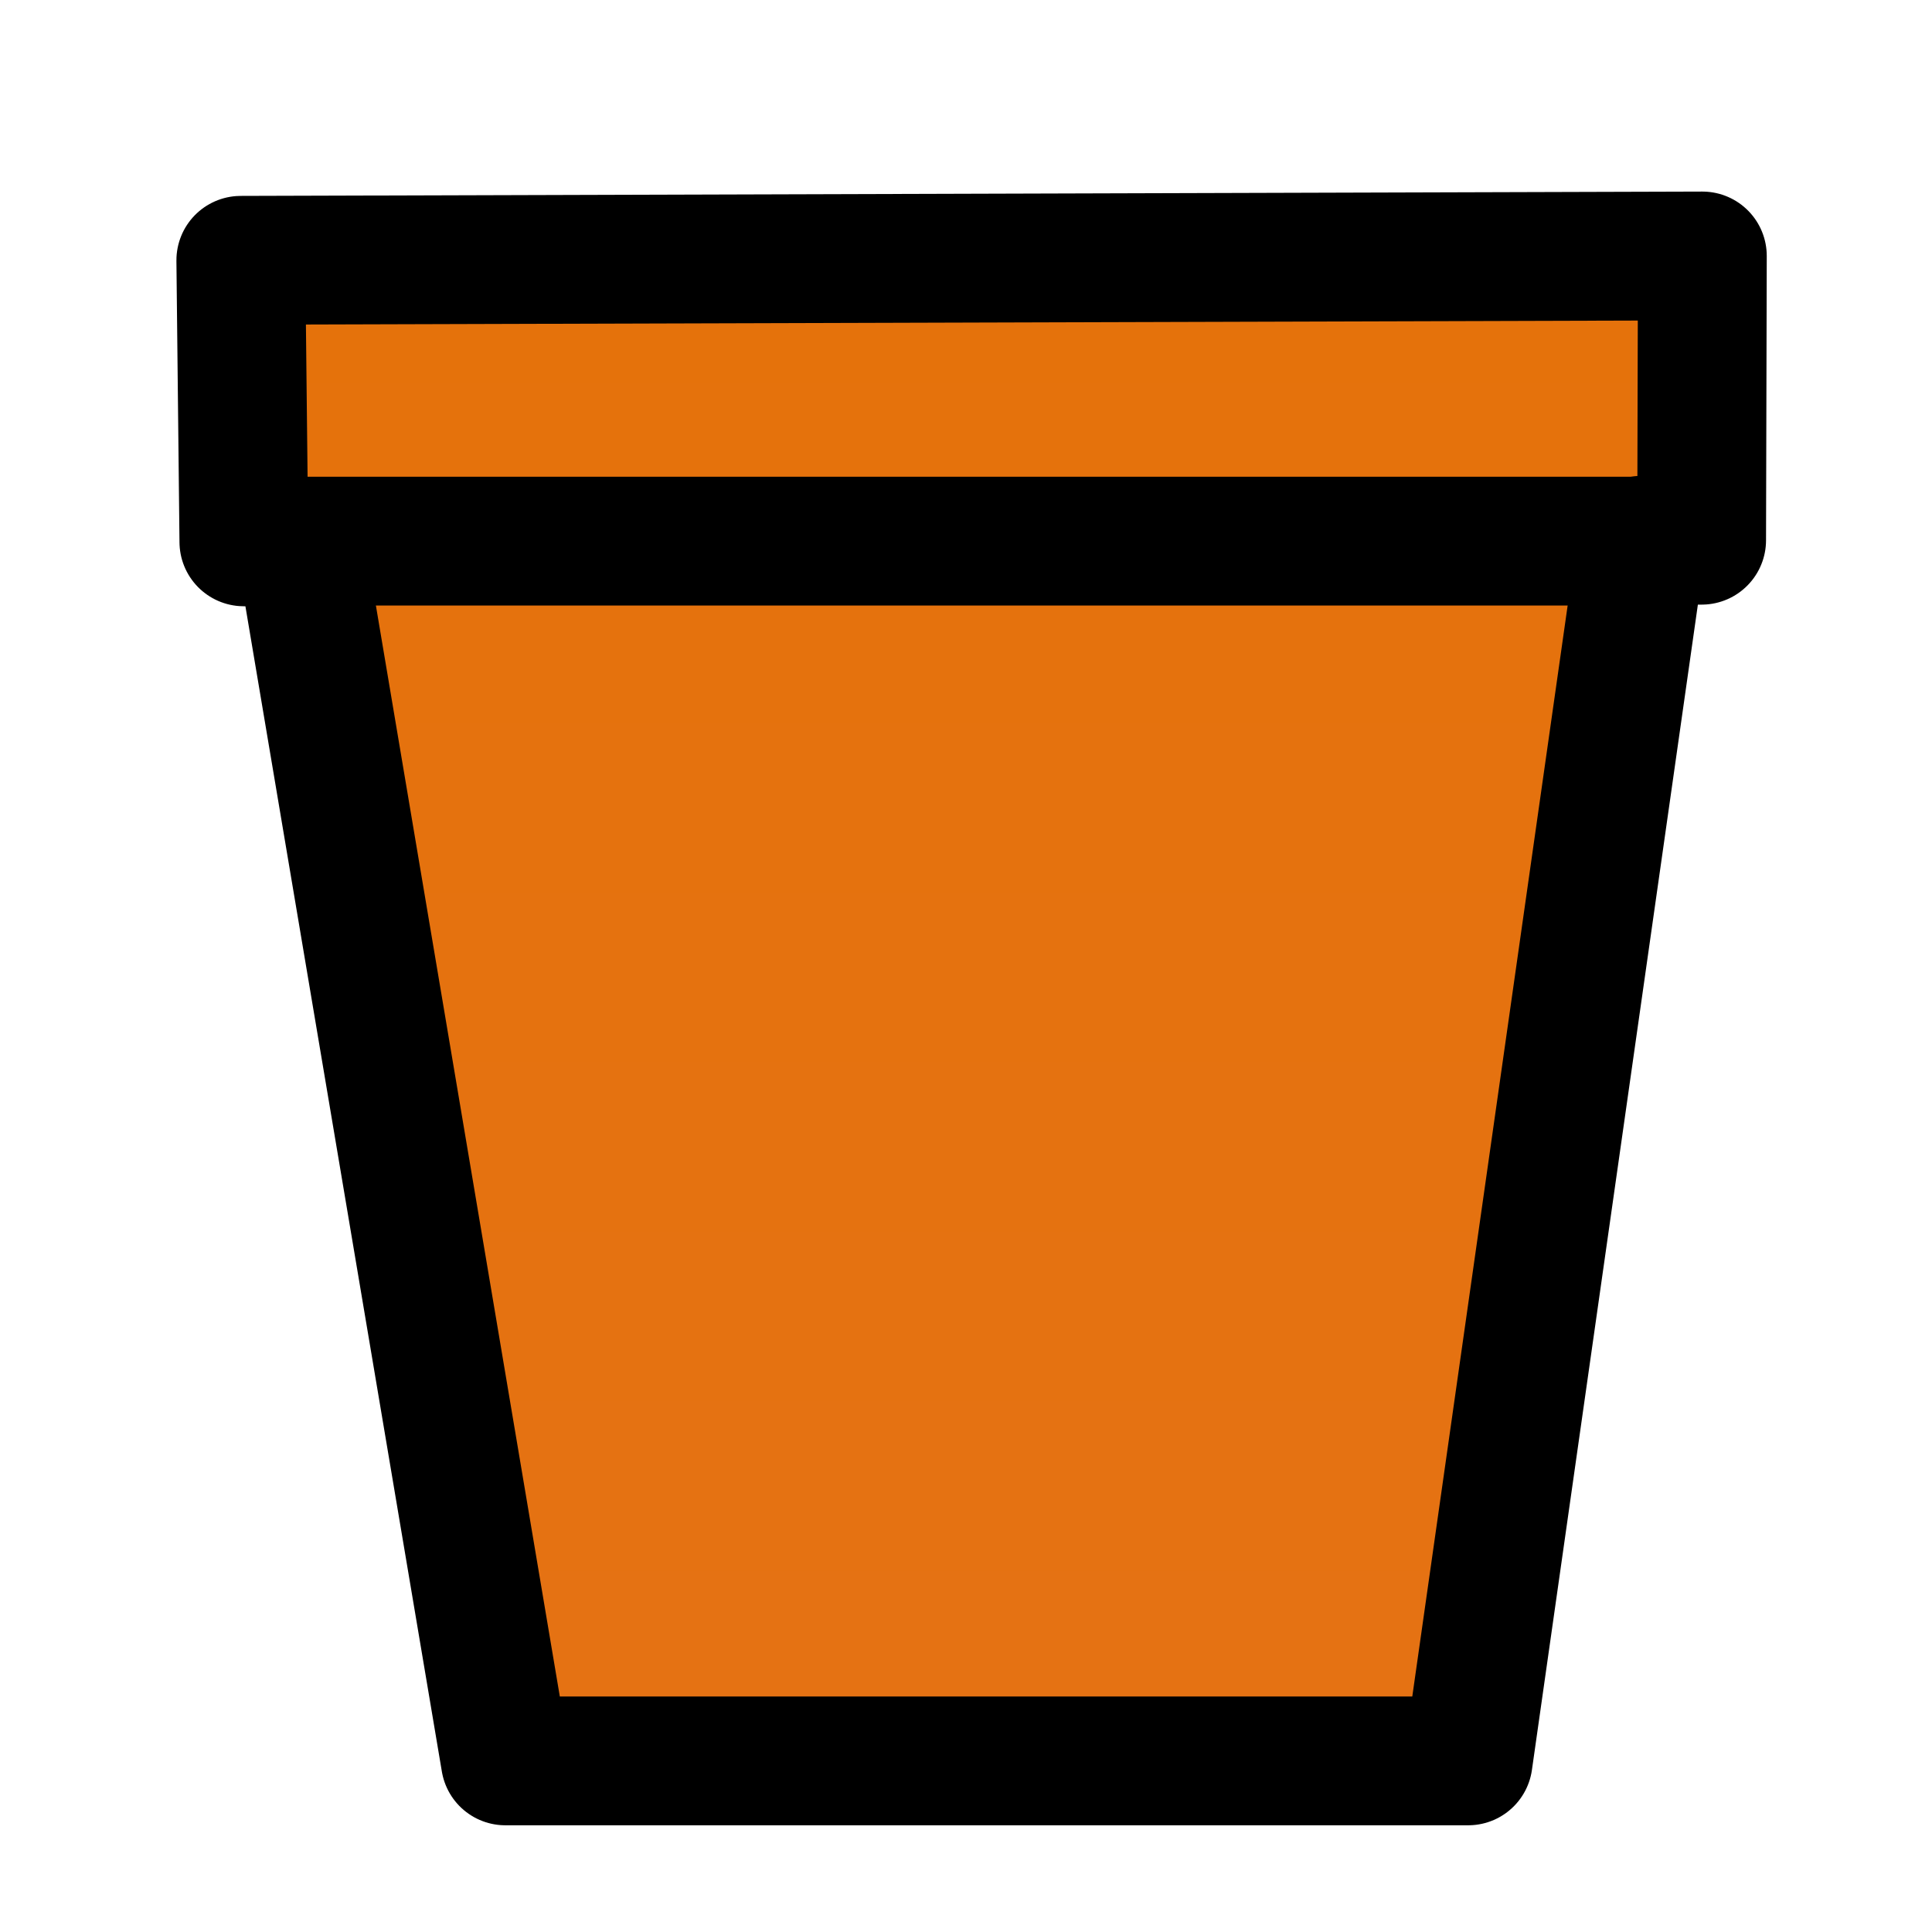 <?xml version="1.0" encoding="UTF-8" standalone="no"?>
<!-- Created with Inkscape (http://www.inkscape.org/) -->

<svg
   xmlns:dc="http://purl.org/dc/elements/1.1/"
   xmlns:cc="http://creativecommons.org/ns#"
   xmlns:rdf="http://www.w3.org/1999/02/22-rdf-syntax-ns#"
   xmlns:svg="http://www.w3.org/2000/svg"
   xmlns="http://www.w3.org/2000/svg"
   xmlns:xlink="http://www.w3.org/1999/xlink"
   xmlns:sodipodi="http://sodipodi.sourceforge.net/DTD/sodipodi-0.dtd"
   xmlns:inkscape="http://www.inkscape.org/namespaces/inkscape"
   width="900"
   height="900"
   id="svg2"
   version="1.1"
   inkscape:version="0.47 r22583"
   sodipodi:docname="pot.svg"
   inkscape:export-filename="/home/brad/Dropbox/Documents/PlantJournal/Pinax-0.7.1-bundle/plantjournal/site_media/media/photologue/photos/pot-empty.png"
   inkscape:export-xdpi="80.630402"
   inkscape:export-ydpi="80.630402">
  <defs
     id="defs4">
    <linearGradient
       id="linearGradient4170">
      <stop
         style="stop-color:#e57214;stop-opacity:1;"
         offset="0"
         id="stop4172" />
      <stop
         style="stop-color:#e57200;stop-opacity:1;"
         offset="1"
         id="stop4174" />
    </linearGradient>
    <linearGradient
       id="linearGradient4146">
      <stop
         id="stop4148"
         offset="0"
         style="stop-color:#e55d12;stop-opacity:1;" />
      <stop
         style="stop-color:#e55f00;stop-opacity:1;"
         offset="0.711"
         id="stop4150" />
      <stop
         id="stop4152"
         offset="1"
         style="stop-color:#e55f00;stop-opacity:1;" />
    </linearGradient>
    <linearGradient
       id="linearGradient5390">
      <stop
         style="stop-color:#e55f00;stop-opacity:1;"
         offset="0"
         id="stop5392" />
      <stop
         id="stop5443"
         offset="0.711"
         style="stop-color:#e55f00;stop-opacity:1;" />
      <stop
         style="stop-color:#e55f00;stop-opacity:0;"
         offset="1"
         id="stop5394" />
    </linearGradient>
    <linearGradient
       id="linearGradient3614">
      <stop
         style="stop-color:#0000ff;stop-opacity:1;"
         offset="0"
         id="stop3616" />
      <stop
         id="stop3624"
         offset="1"
         style="stop-color:#0000ff;stop-opacity:0;" />
    </linearGradient>
    <inkscape:perspective
       sodipodi:type="inkscape:persp3d"
       inkscape:vp_x="0 : 526.18109 : 1"
       inkscape:vp_y="0 : 1000 : 0"
       inkscape:vp_z="744.09448 : 526.18109 : 1"
       inkscape:persp3d-origin="372.04724 : 350.78739 : 1"
       id="perspective10" />
    <inkscape:perspective
       id="perspective2828"
       inkscape:persp3d-origin="0.5 : 0.33333333 : 1"
       inkscape:vp_z="1 : 0.5 : 1"
       inkscape:vp_y="0 : 1000 : 0"
       inkscape:vp_x="0 : 0.5 : 1"
       sodipodi:type="inkscape:persp3d" />
    <linearGradient
       inkscape:collect="always"
       xlink:href="#linearGradient5390"
       id="linearGradient5406"
       x1="373.033"
       y1="847.383"
       x2="373.033"
       y2="-969.948"
       gradientUnits="userSpaceOnUse"
       gradientTransform="translate(46.467,-28.284)" />
    <linearGradient
       inkscape:collect="always"
       xlink:href="#linearGradient4170"
       id="linearGradient4176"
       x1="419.213"
       y1="854.068"
       x2="419.213"
       y2="-726.455"
       gradientUnits="userSpaceOnUse"
       gradientTransform="translate(45.714,-31.429)" />
  </defs>
  <sodipodi:namedview
     id="base"
     pagecolor="#ffffff"
     bordercolor="#666666"
     borderopacity="1.0"
     inkscape:pageopacity="0.0"
     inkscape:pageshadow="2"
     inkscape:zoom="0.49497475"
     inkscape:cx="494.88397"
     inkscape:cy="388.33177"
     inkscape:document-units="px"
     inkscape:current-layer="layer1"
     showgrid="false"
     inkscape:window-width="1162"
     inkscape:window-height="809"
     inkscape:window-x="178"
     inkscape:window-y="0"
     inkscape:window-maximized="0"
     showguides="true"
     inkscape:guide-bbox="true" />
  <g
     inkscape:label="Layer 1"
     inkscape:groupmode="layer"
     id="layer1"
     transform="translate(-12.325,27.65)">
    <path
       style="fill:url(#linearGradient4176);fill-opacity:1;stroke:#000000;stroke-width:60;stroke-linecap:butt;stroke-linejoin:round;stroke-miterlimit:4;stroke-opacity:1;stroke-dasharray:none"
       d="m 247.745,792.639 -95.719,-567.78 -26.091,-0.087 -1.429,-131.159 680.843,-2.02 -0.339,132.414 -27.779,0 -80.978,568.632 -448.508,0 0,4e-5 z"
       id="path3821"
       sodipodi:nodetypes="cccccccccc" />
    <path
       style="opacity:0.488;fill:none;stroke:none"
       d="M 251.102,778.373 C 240.678,718.832 159.164,232.042 159.556,231.673 c 0.294,-0.277 137.945,-0.977 305.89,-1.556 l 305.356,-1.053 -0.876,6.259 c -0.482,3.443 -18.329,128.723 -39.659,278.402 l -38.783,272.143 -219.472,0.362 -219.472,0.362 -1.439,-8.219 0,0 z"
       id="path3827" />
    <path
       style="opacity:0.488;fill:none;stroke:none"
       d="m 273.254,762.303 c 0,-1.272 -53.47,-321.024 -54.325,-324.828 -0.683,-3.041 -27.677,-162.818 -31.735,-183.021 l -30.003,-38.386 -3.03,-56.733 1.01,-36.53 194.389,0.06 c 120.804,-0.523 272.242,-0.951 335.296,-0.951 l 88.379,-1.011 2.02,31.716 -1.01,42.827 -0.28,-1.01 -1.291,23.234 -22.239,-8.742 c -0.46,2.554 -20.558,129.357 -42.194,281.786 -21.636,152.429 -37.644,270.066 -38.044,271.834 l -0.032,-0.006 -205.053,0.126 c -120.592,0 -191.858,0.113 -191.858,-0.366 z"
       id="path3860"
       sodipodi:nodetypes="csccccccccccccscccc" />
    <path
       style="fill:none;stroke:#000000;stroke-width:60;stroke-linecap:butt;stroke-linejoin:miter;stroke-miterlimit:4;stroke-opacity:1;stroke-dasharray:none"
       d="m 151.275,224.428 625.79,0"
       id="path5408" />
  </g>
</svg>
